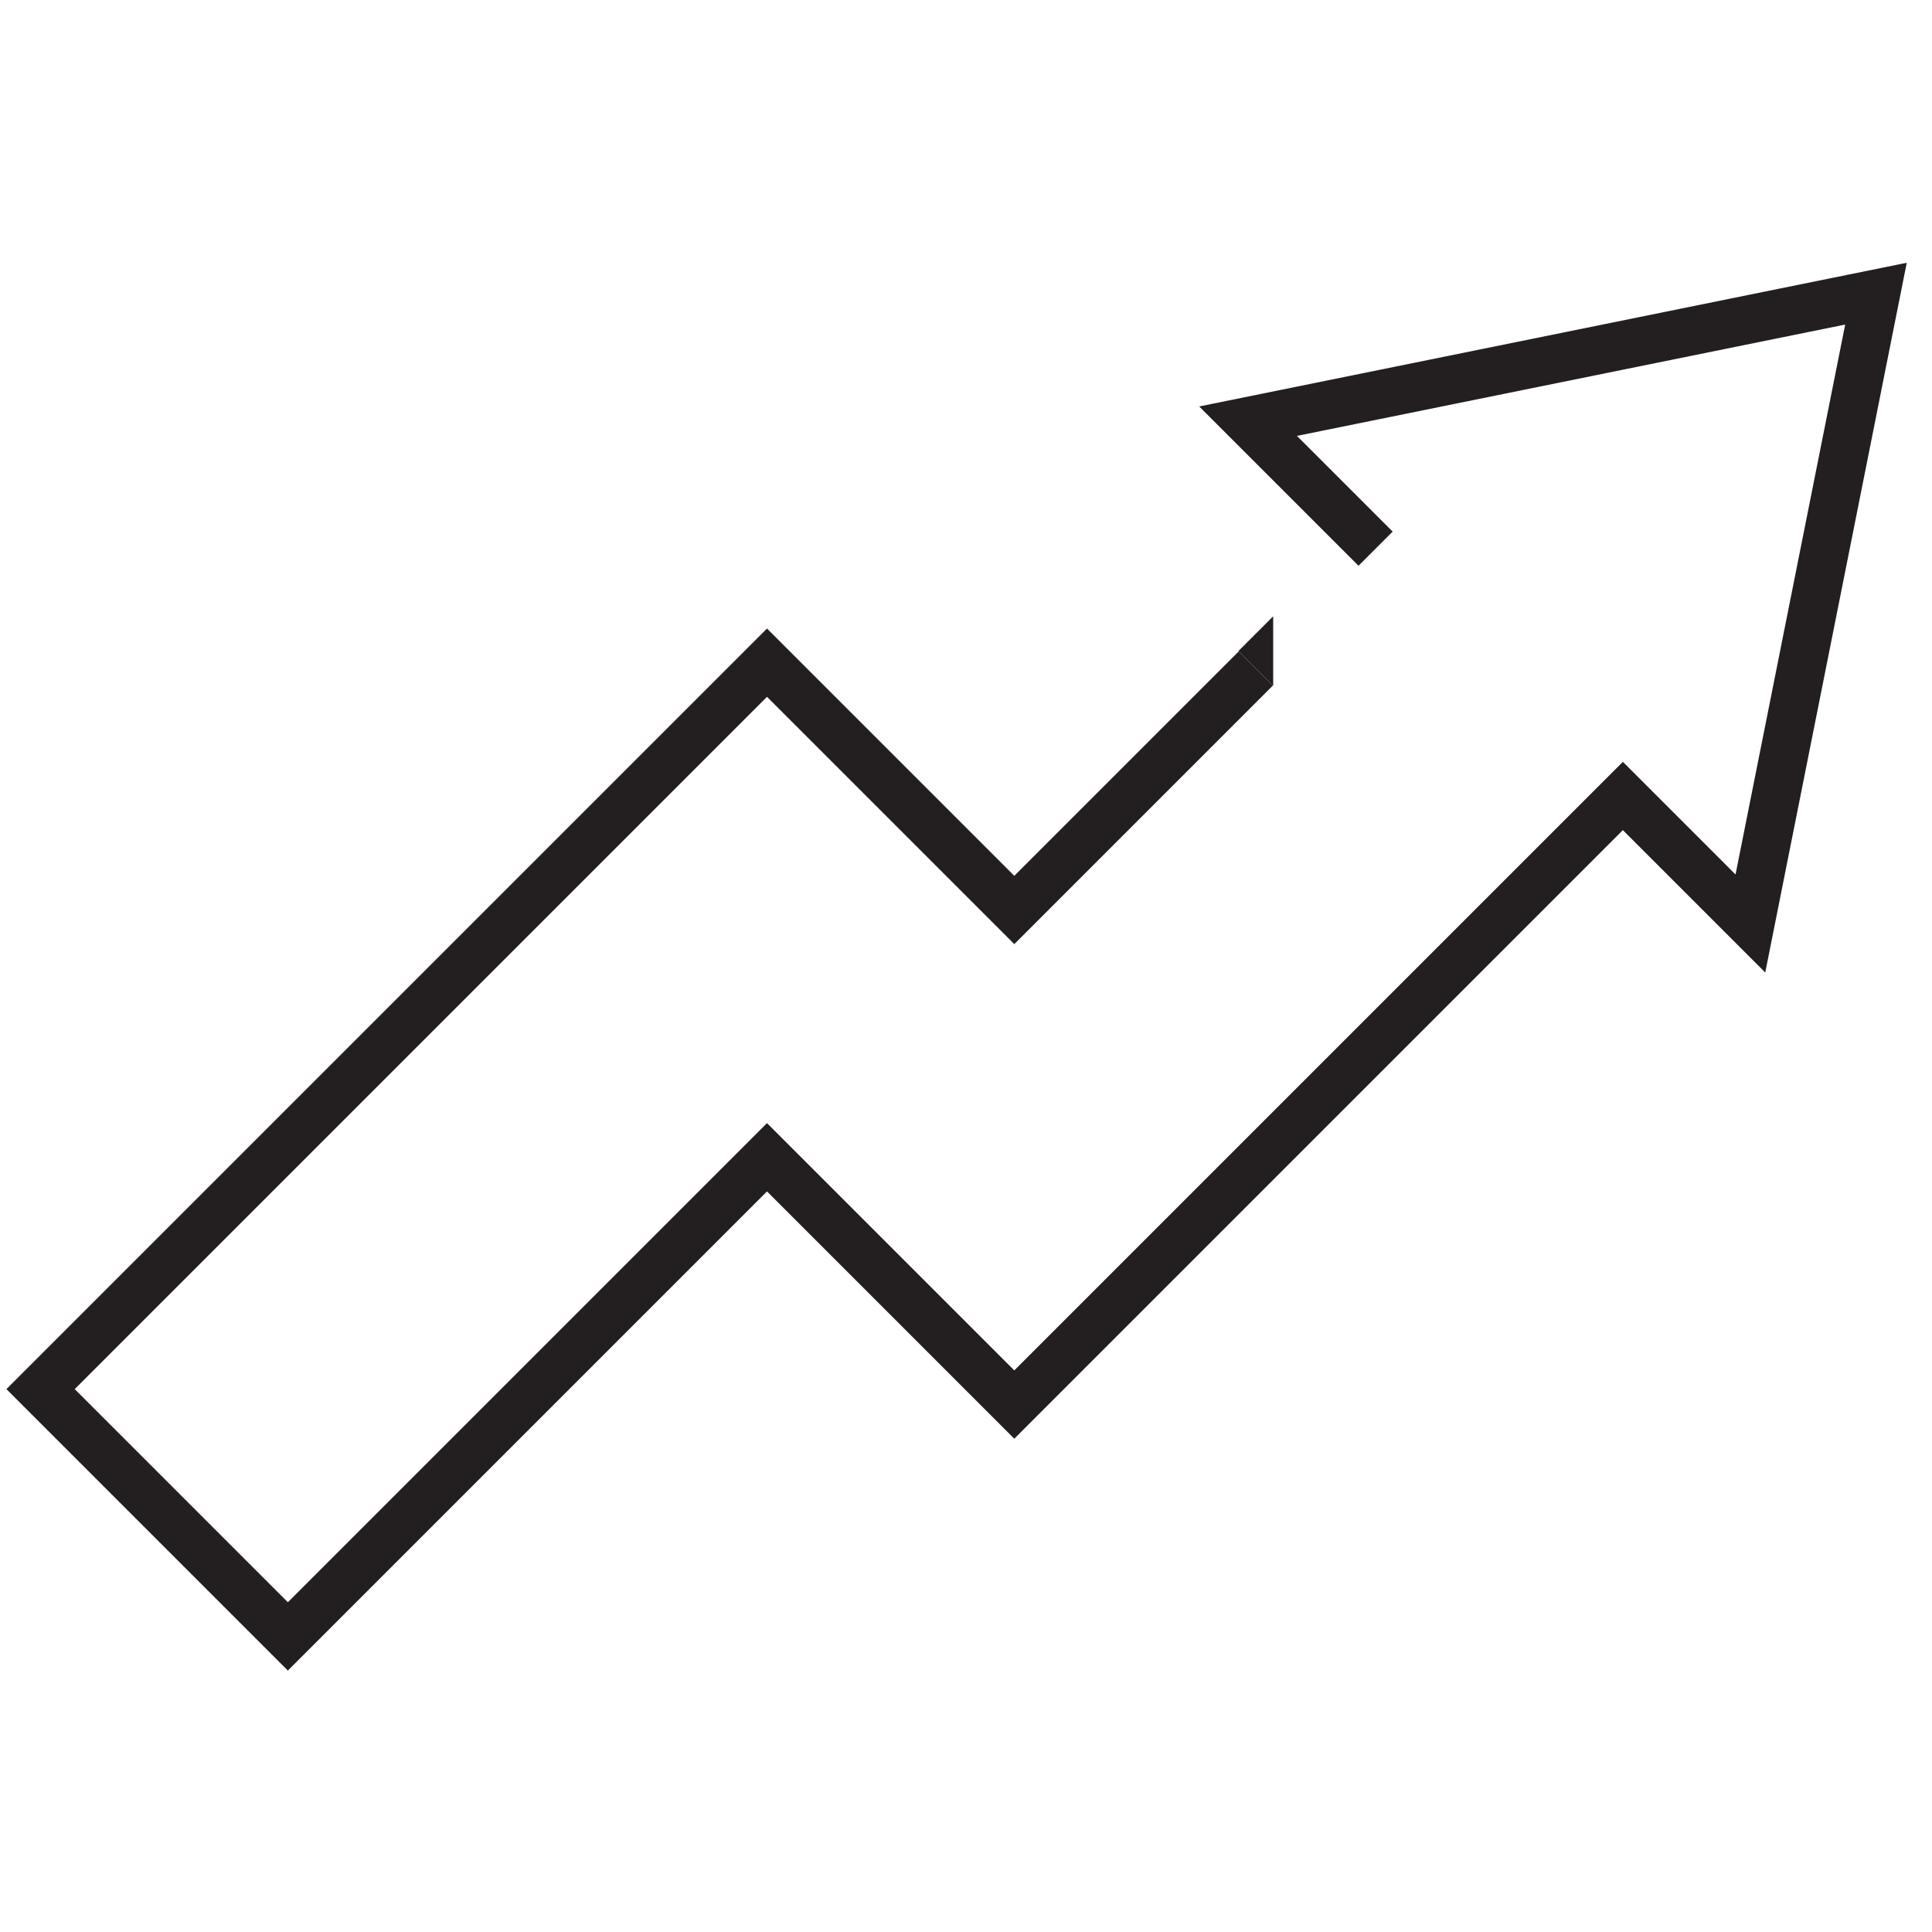 <?xml version="1.0" encoding="utf-8"?>
<!-- Generator: Adobe Illustrator 26.3.1, SVG Export Plug-In . SVG Version: 6.00 Build 0)  -->
<svg version="1.1" id="Layer_1" xmlns="http://www.w3.org/2000/svg" xmlns:xlink="http://www.w3.org/1999/xlink" x="0px" y="0px"
	 viewBox="0 0 100 100" style="enable-background:new 0 0 100 100;" xml:space="preserve">
<style type="text/css">
	.st0{fill:none;stroke:#231F20;stroke-width:2.5;stroke-miterlimit:22.93;}
	.st1{fill:#231F20;}
</style>
<polyline class="st0" points="65,34.6 52.5,47.1 39.7,34.3 26.9,47.1 2.1,71.9 10.2,80 12.7,82.5 14.9,84.7 39.7,59.9 45.4,65.6 
	49.6,69.8 52.5,72.7 65.3,59.9 75.2,50 80,45.2 84,41.2 86.1,43.3 90.6,47.8 97.1,15.2 64.6,21.8 71.2,28.4 "/>
<polygon class="st1" points="65.9,31.9 64.1,33.7 65.9,35.5 "/>
</svg>
